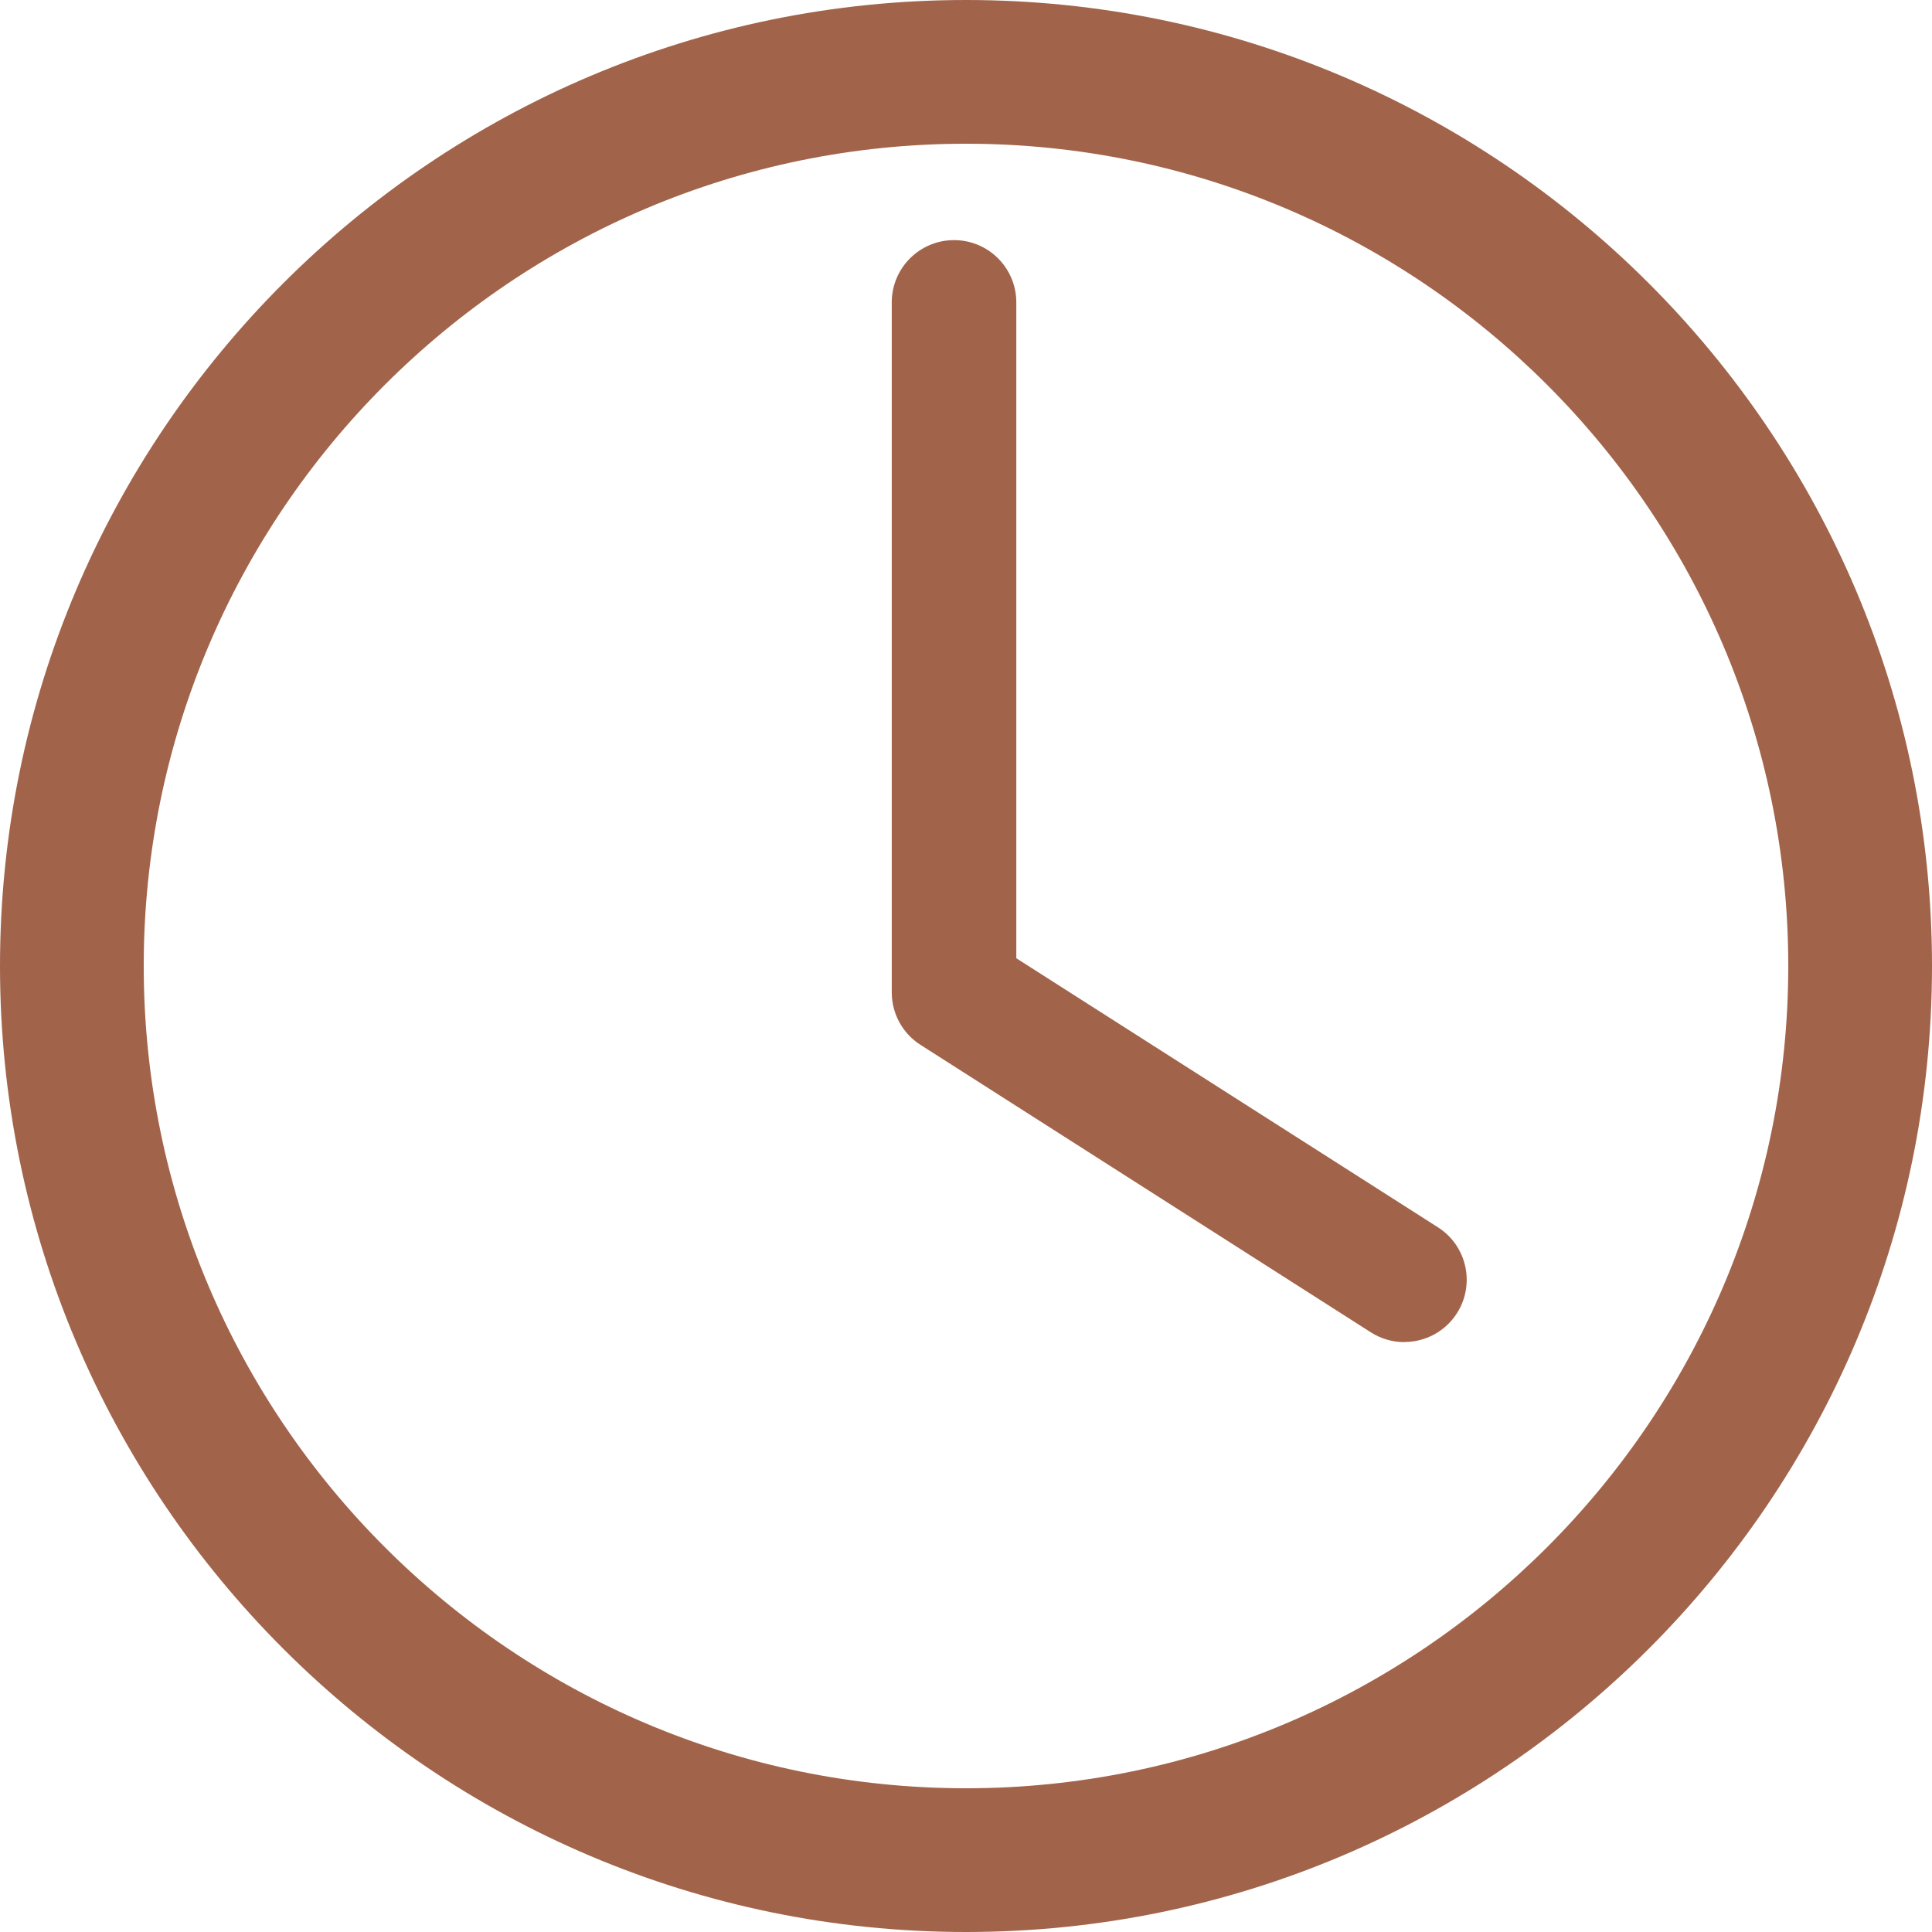 <svg xmlns="http://www.w3.org/2000/svg" width="76" height="76" viewBox="0 0 76 76" fill="none"><g clip-path="url(#clip0_132_5536)"><path d="M55.242 52.795C54.79 52.795 54.334 52.671 53.926 52.411L36.21 41.102C35.505 40.654 35.079 39.873 35.079 39.037V11.896C35.079 10.543 36.176 9.446 37.529 9.446C38.883 9.446 39.979 10.543 39.979 11.896V37.695L56.565 48.279C57.707 49.007 58.039 50.522 57.311 51.661C56.844 52.392 56.052 52.791 55.246 52.791" fill="#A1644A"></path><path d="M38 76C17.046 76 0 58.955 0 38C0 17.046 17.046 0 38 0C58.955 0 76 17.046 76 38C76 58.955 58.955 76 38 76ZM38 5.654C20.163 5.654 5.654 20.163 5.654 38C5.654 55.837 20.163 70.346 38 70.346C55.837 70.346 70.346 55.833 70.346 38C70.346 20.167 55.837 5.654 38 5.654Z" fill="#A1644A"></path></g><defs><clipPath id="clip0_132_5536"><rect width="76" height="76" fill="white"></rect></clipPath></defs></svg>